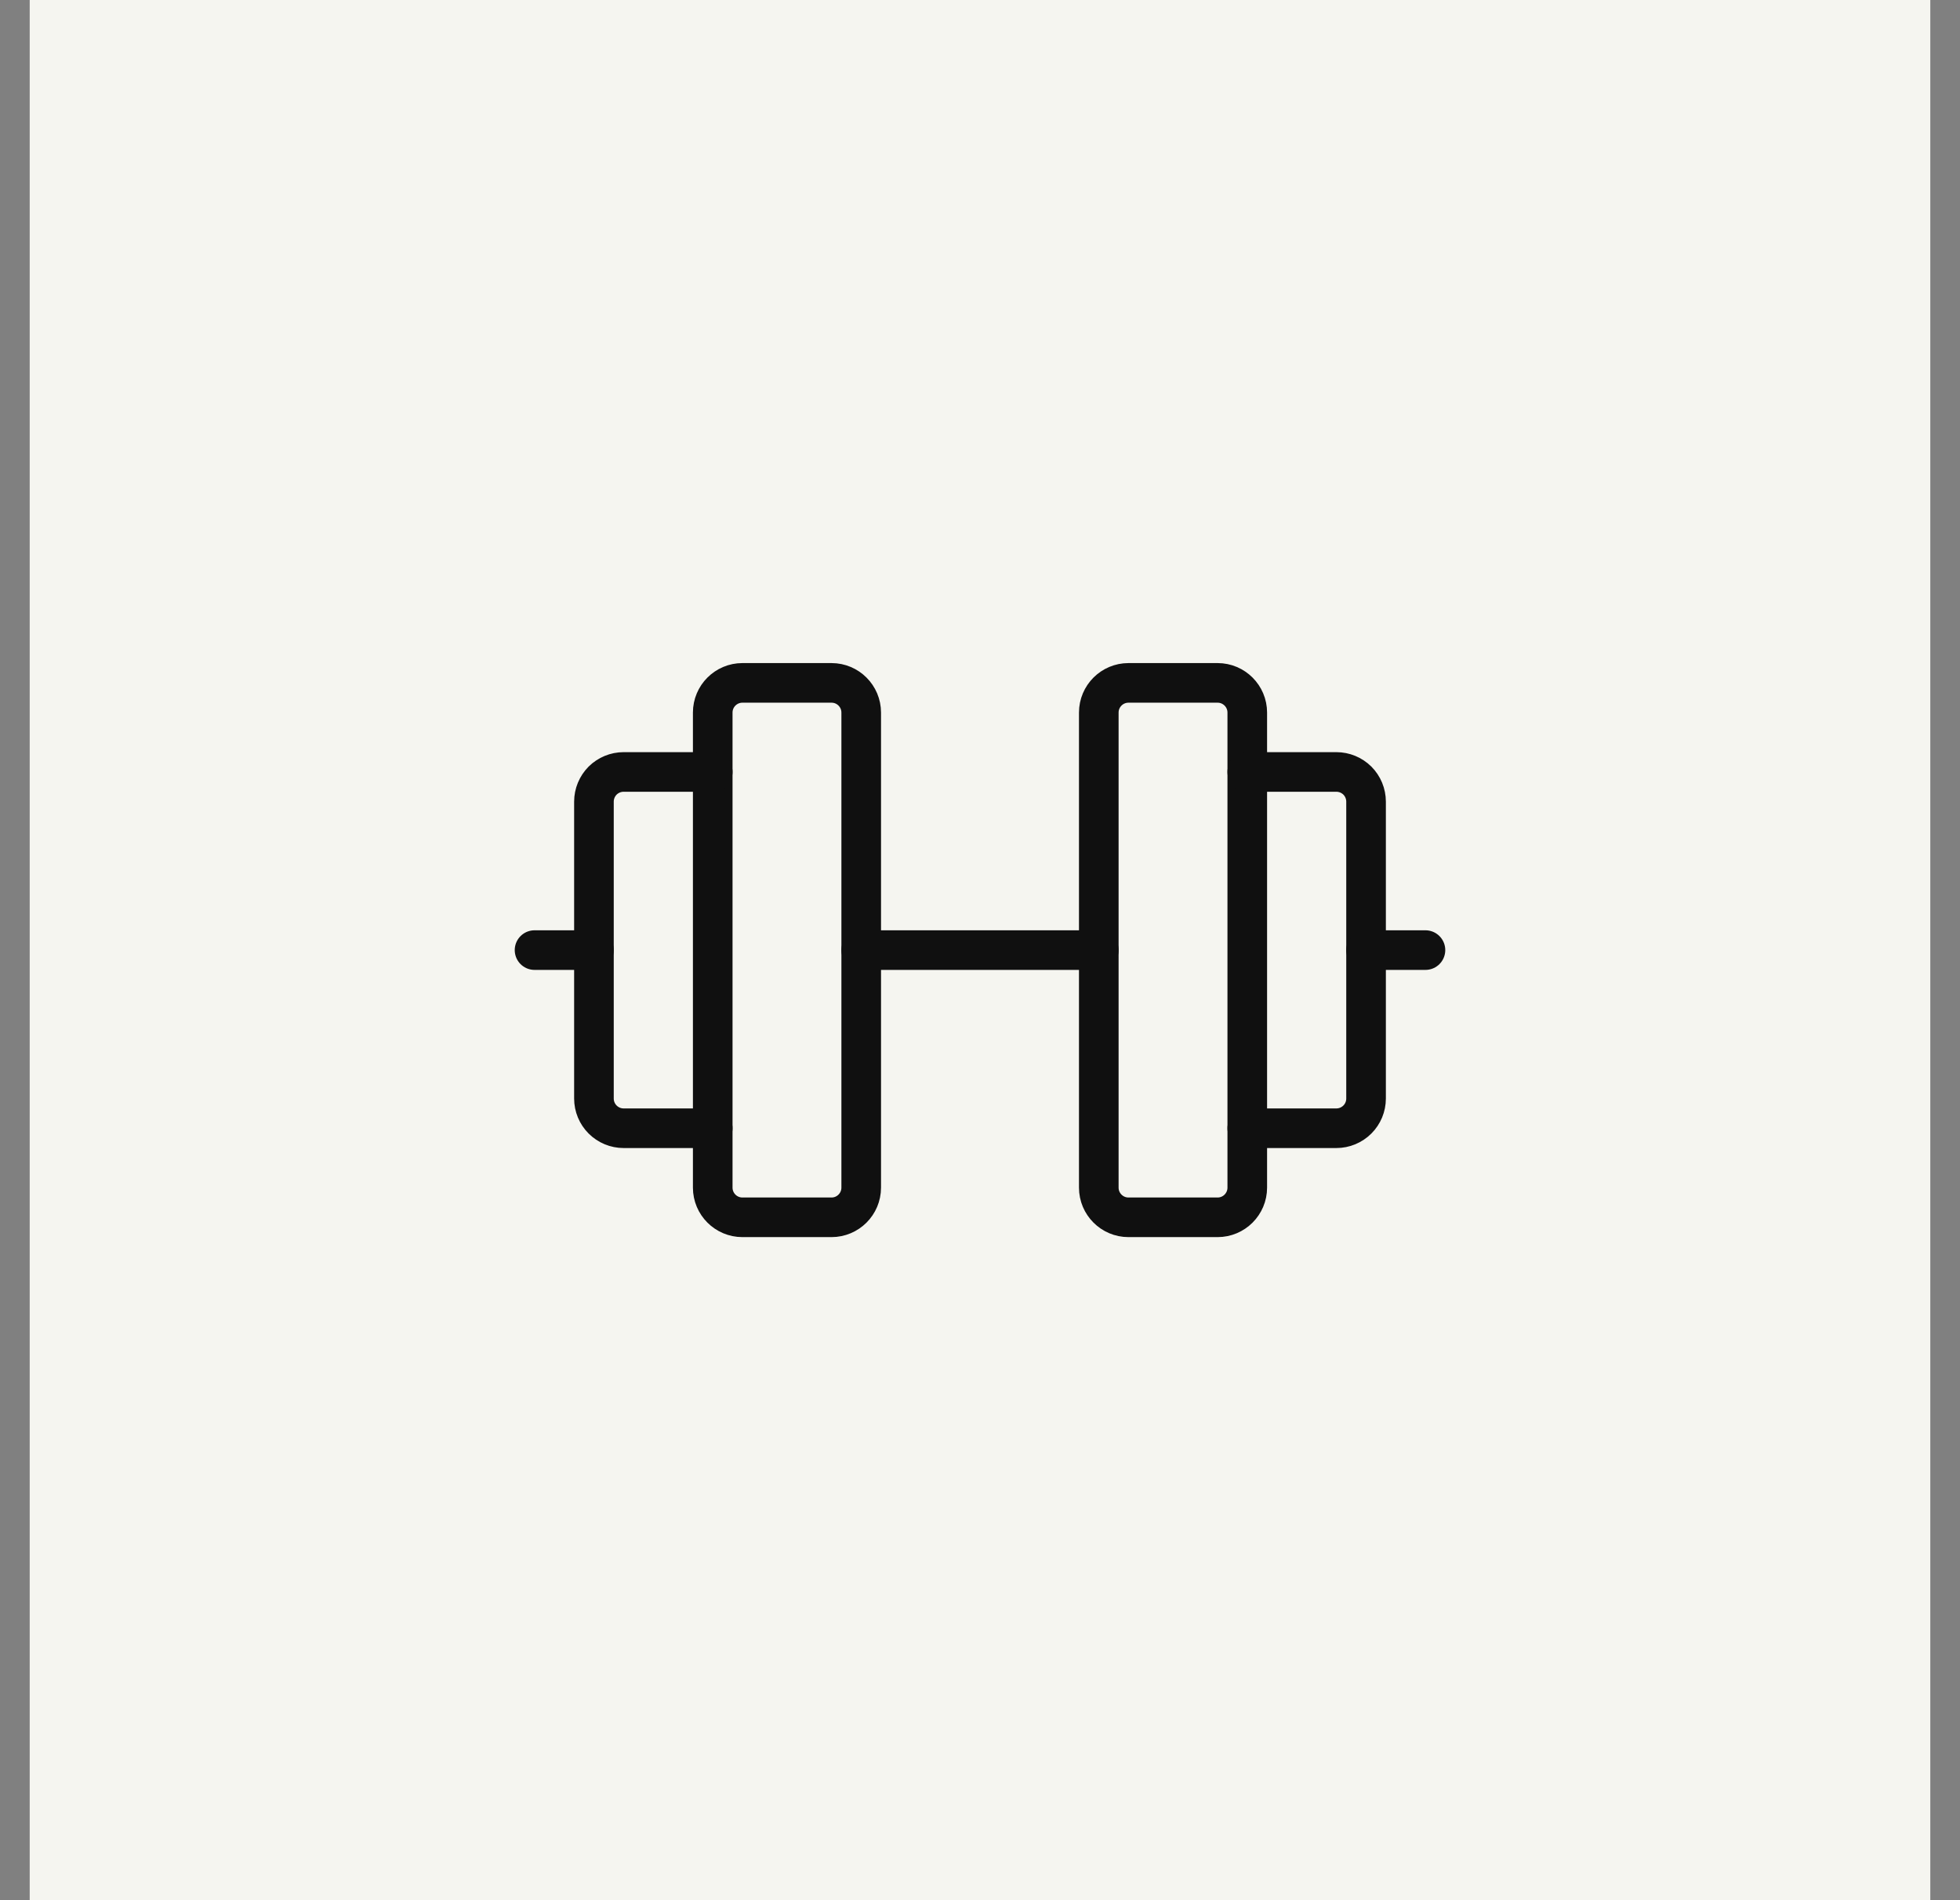 <svg width="33" height="32" viewBox="0 0 33 32" fill="none" xmlns="http://www.w3.org/2000/svg">
<rect x="0" y="0" width="33" height="32" fill="#808080" stroke="none"/>
<rect width="32" height="32" transform="translate(0.5)" fill="#F5F5F0"/>
<g clip-path="url(#clip0_7479_13360)">
<path d="M14 11.5H12.5C12.224 11.5 12 11.724 12 12V20C12 20.276 12.224 20.5 12.5 20.5H14C14.276 20.5 14.5 20.276 14.5 20V12C14.5 11.724 14.276 11.5 14 11.5Z" stroke="#101010" stroke-width="0.667" stroke-linecap="round" stroke-linejoin="round"/>
<path d="M20.5 11.5H19C18.724 11.5 18.5 11.724 18.5 12V20C18.5 20.276 18.724 20.5 19 20.5H20.5C20.776 20.5 21 20.276 21 20V12C21 11.724 20.776 11.5 20.5 11.5Z" stroke="#101010" stroke-width="0.667" stroke-linecap="round" stroke-linejoin="round"/>
<path d="M21 13H22.5C22.633 13 22.76 13.053 22.854 13.146C22.947 13.24 23 13.367 23 13.5V18.5C23 18.633 22.947 18.76 22.854 18.853C22.76 18.947 22.633 19 22.5 19H21" stroke="#101010" stroke-width="0.667" stroke-linecap="round" stroke-linejoin="round"/>
<path d="M12 19H10.5C10.367 19 10.24 18.947 10.146 18.853C10.053 18.76 10 18.633 10 18.5V13.5C10 13.367 10.053 13.24 10.146 13.146C10.24 13.053 10.367 13 10.5 13H12" stroke="#101010" stroke-width="0.667" stroke-linecap="round" stroke-linejoin="round"/>
<path d="M14.5 16H18.5" stroke="#101010" stroke-width="0.667" stroke-linecap="round" stroke-linejoin="round"/>
<path d="M23 16H24" stroke="#101010" stroke-width="0.667" stroke-linecap="round" stroke-linejoin="round"/>
<path d="M9 16H10" stroke="#101010" stroke-width="0.667" stroke-linecap="round" stroke-linejoin="round"/>
</g>
<defs>
<clipPath id="clip0_7479_13360">
<rect width="16" height="16" fill="white" transform="translate(8.5 8)"/>
</clipPath>
</defs>
</svg>
